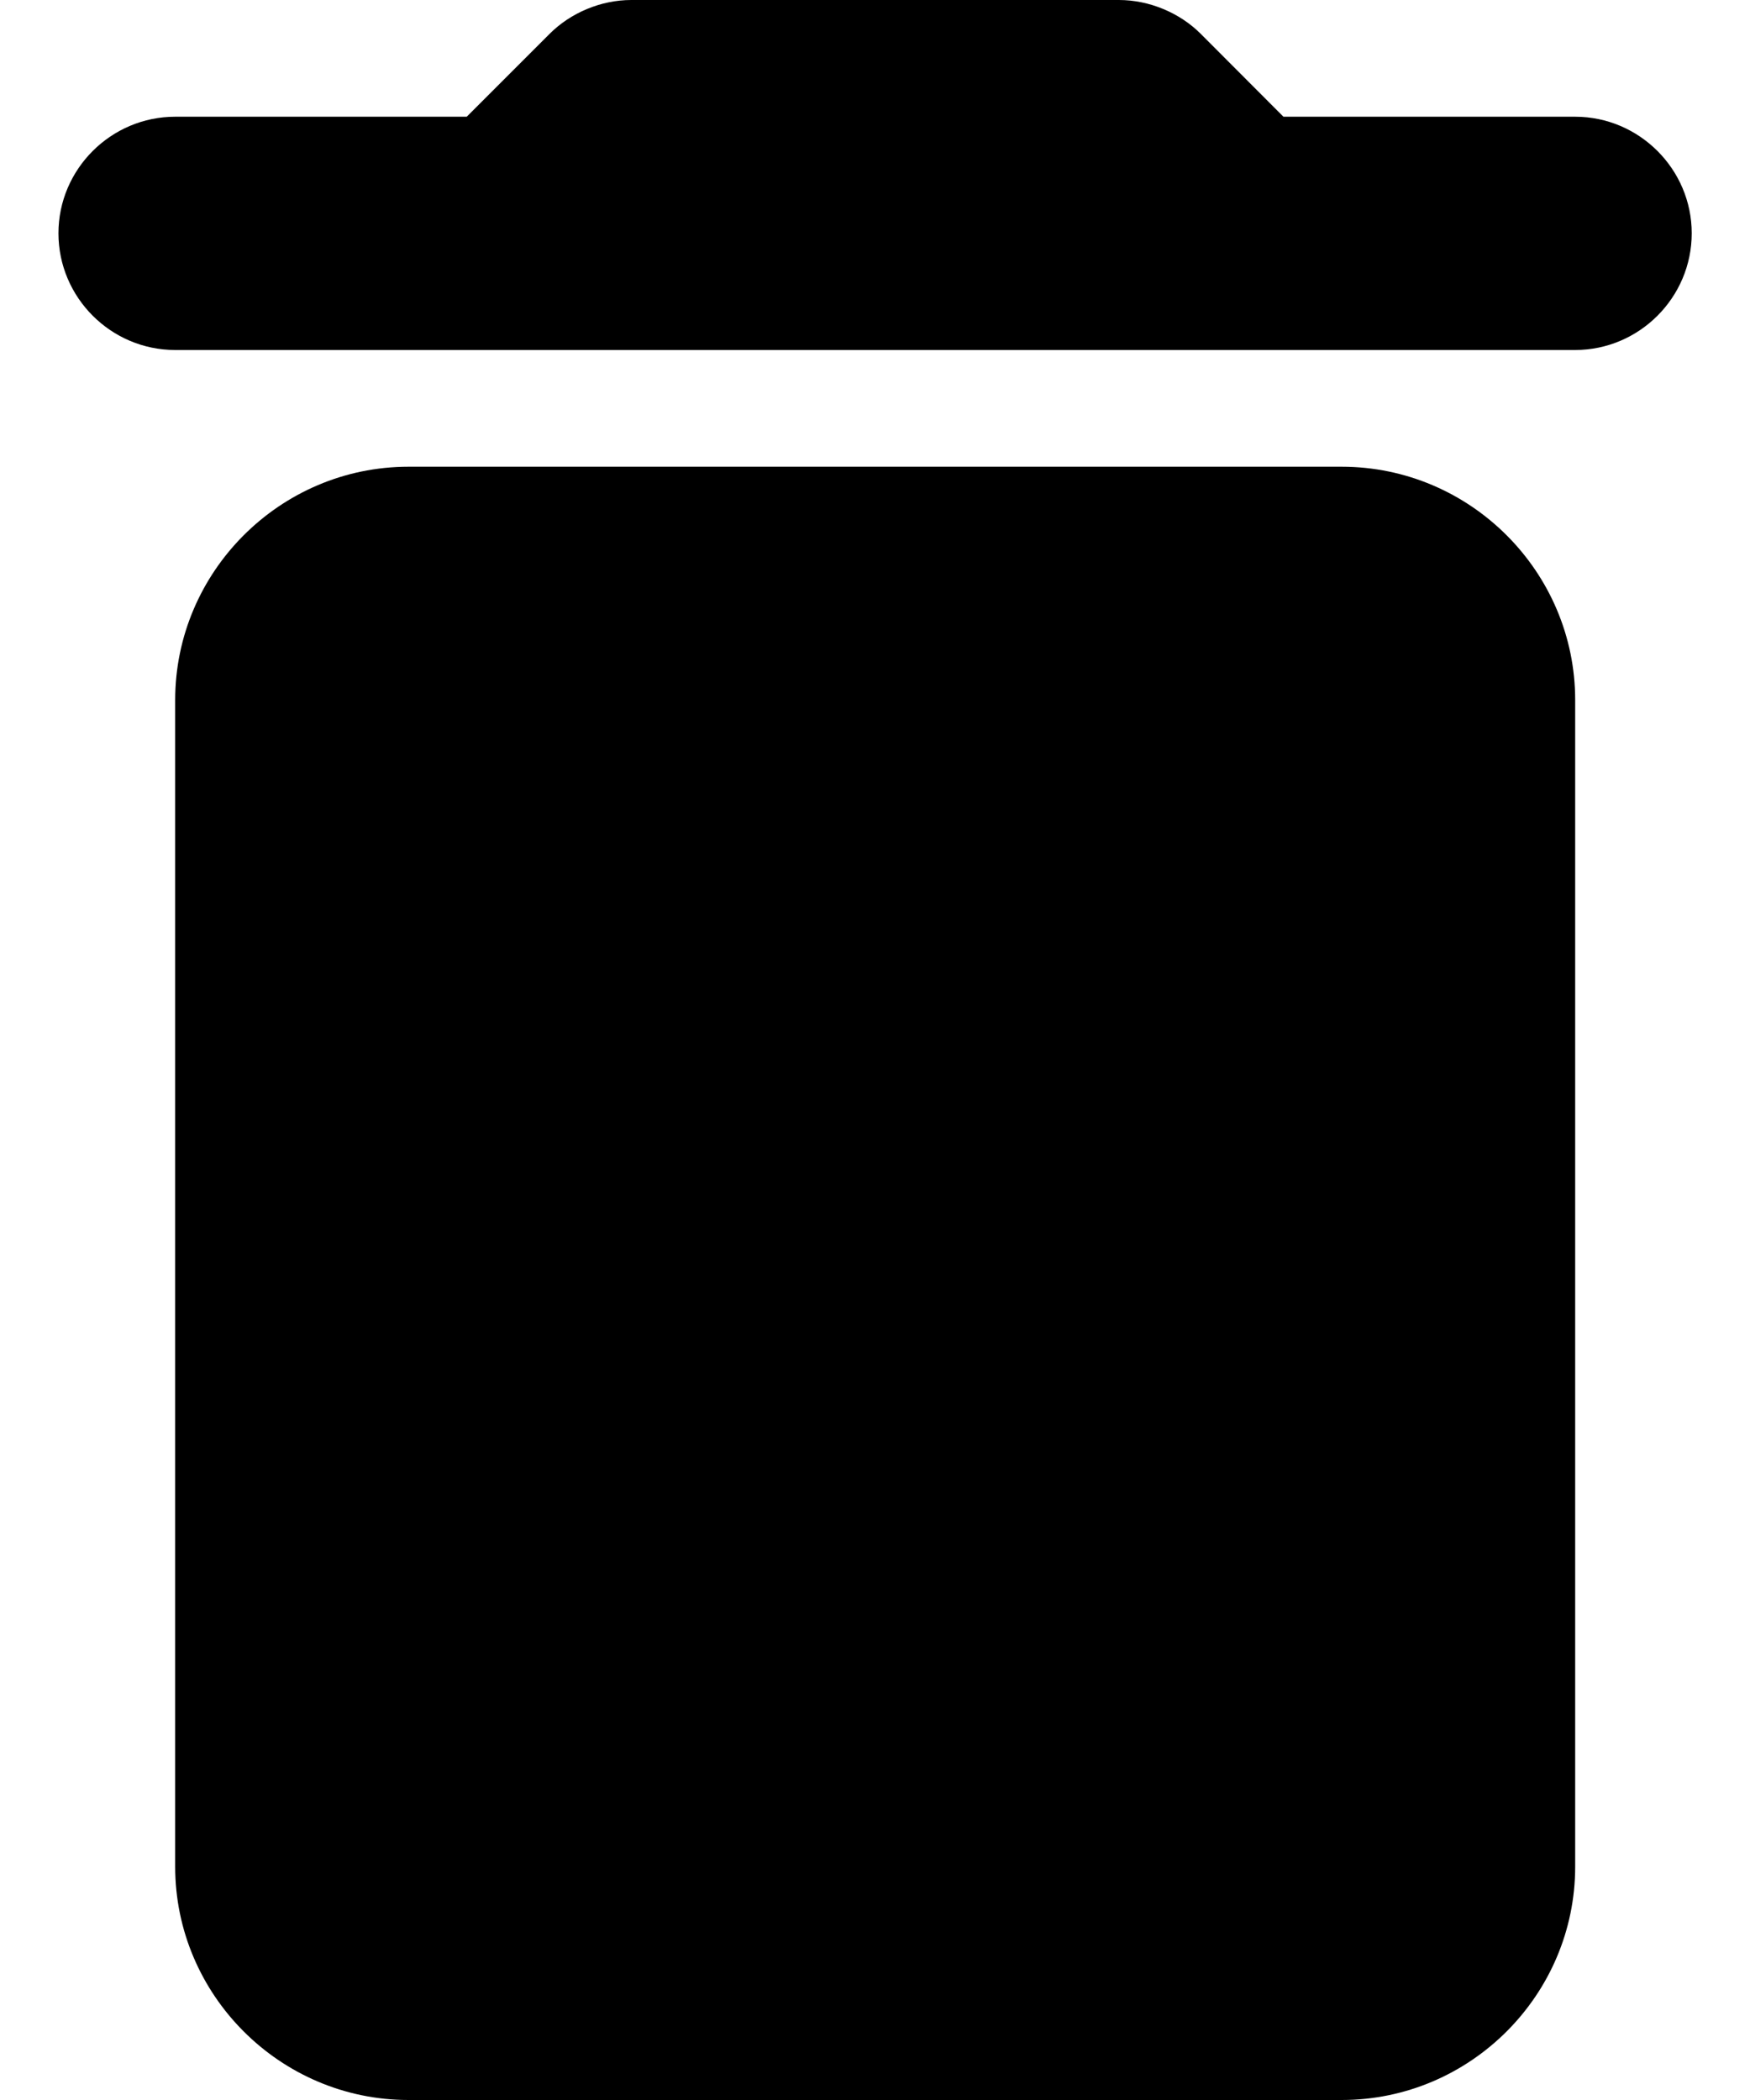 <svg width="10" height="12" viewBox="0 0 10 12" fill="none" xmlns="http://www.w3.org/2000/svg">
<path d="M1.001 10.667C1.001 11.4 1.601 12 2.334 12H7.667C8.401 12 9.001 11.4 9.001 10.667V4C9.001 3.267 8.401 2.667 7.667 2.667H2.334C1.601 2.667 1.001 3.267 1.001 4V10.667ZM9.001 0.667H7.334L6.861 0.193C6.741 0.073 6.567 0 6.394 0H3.607C3.434 0 3.261 0.073 3.141 0.193L2.667 0.667H1.001C0.634 0.667 0.334 0.967 0.334 1.333C0.334 1.7 0.634 2 1.001 2H9.001C9.367 2 9.667 1.7 9.667 1.333C9.667 0.967 9.367 0.667 9.001 0.667Z" fill="black"/>
</svg>
